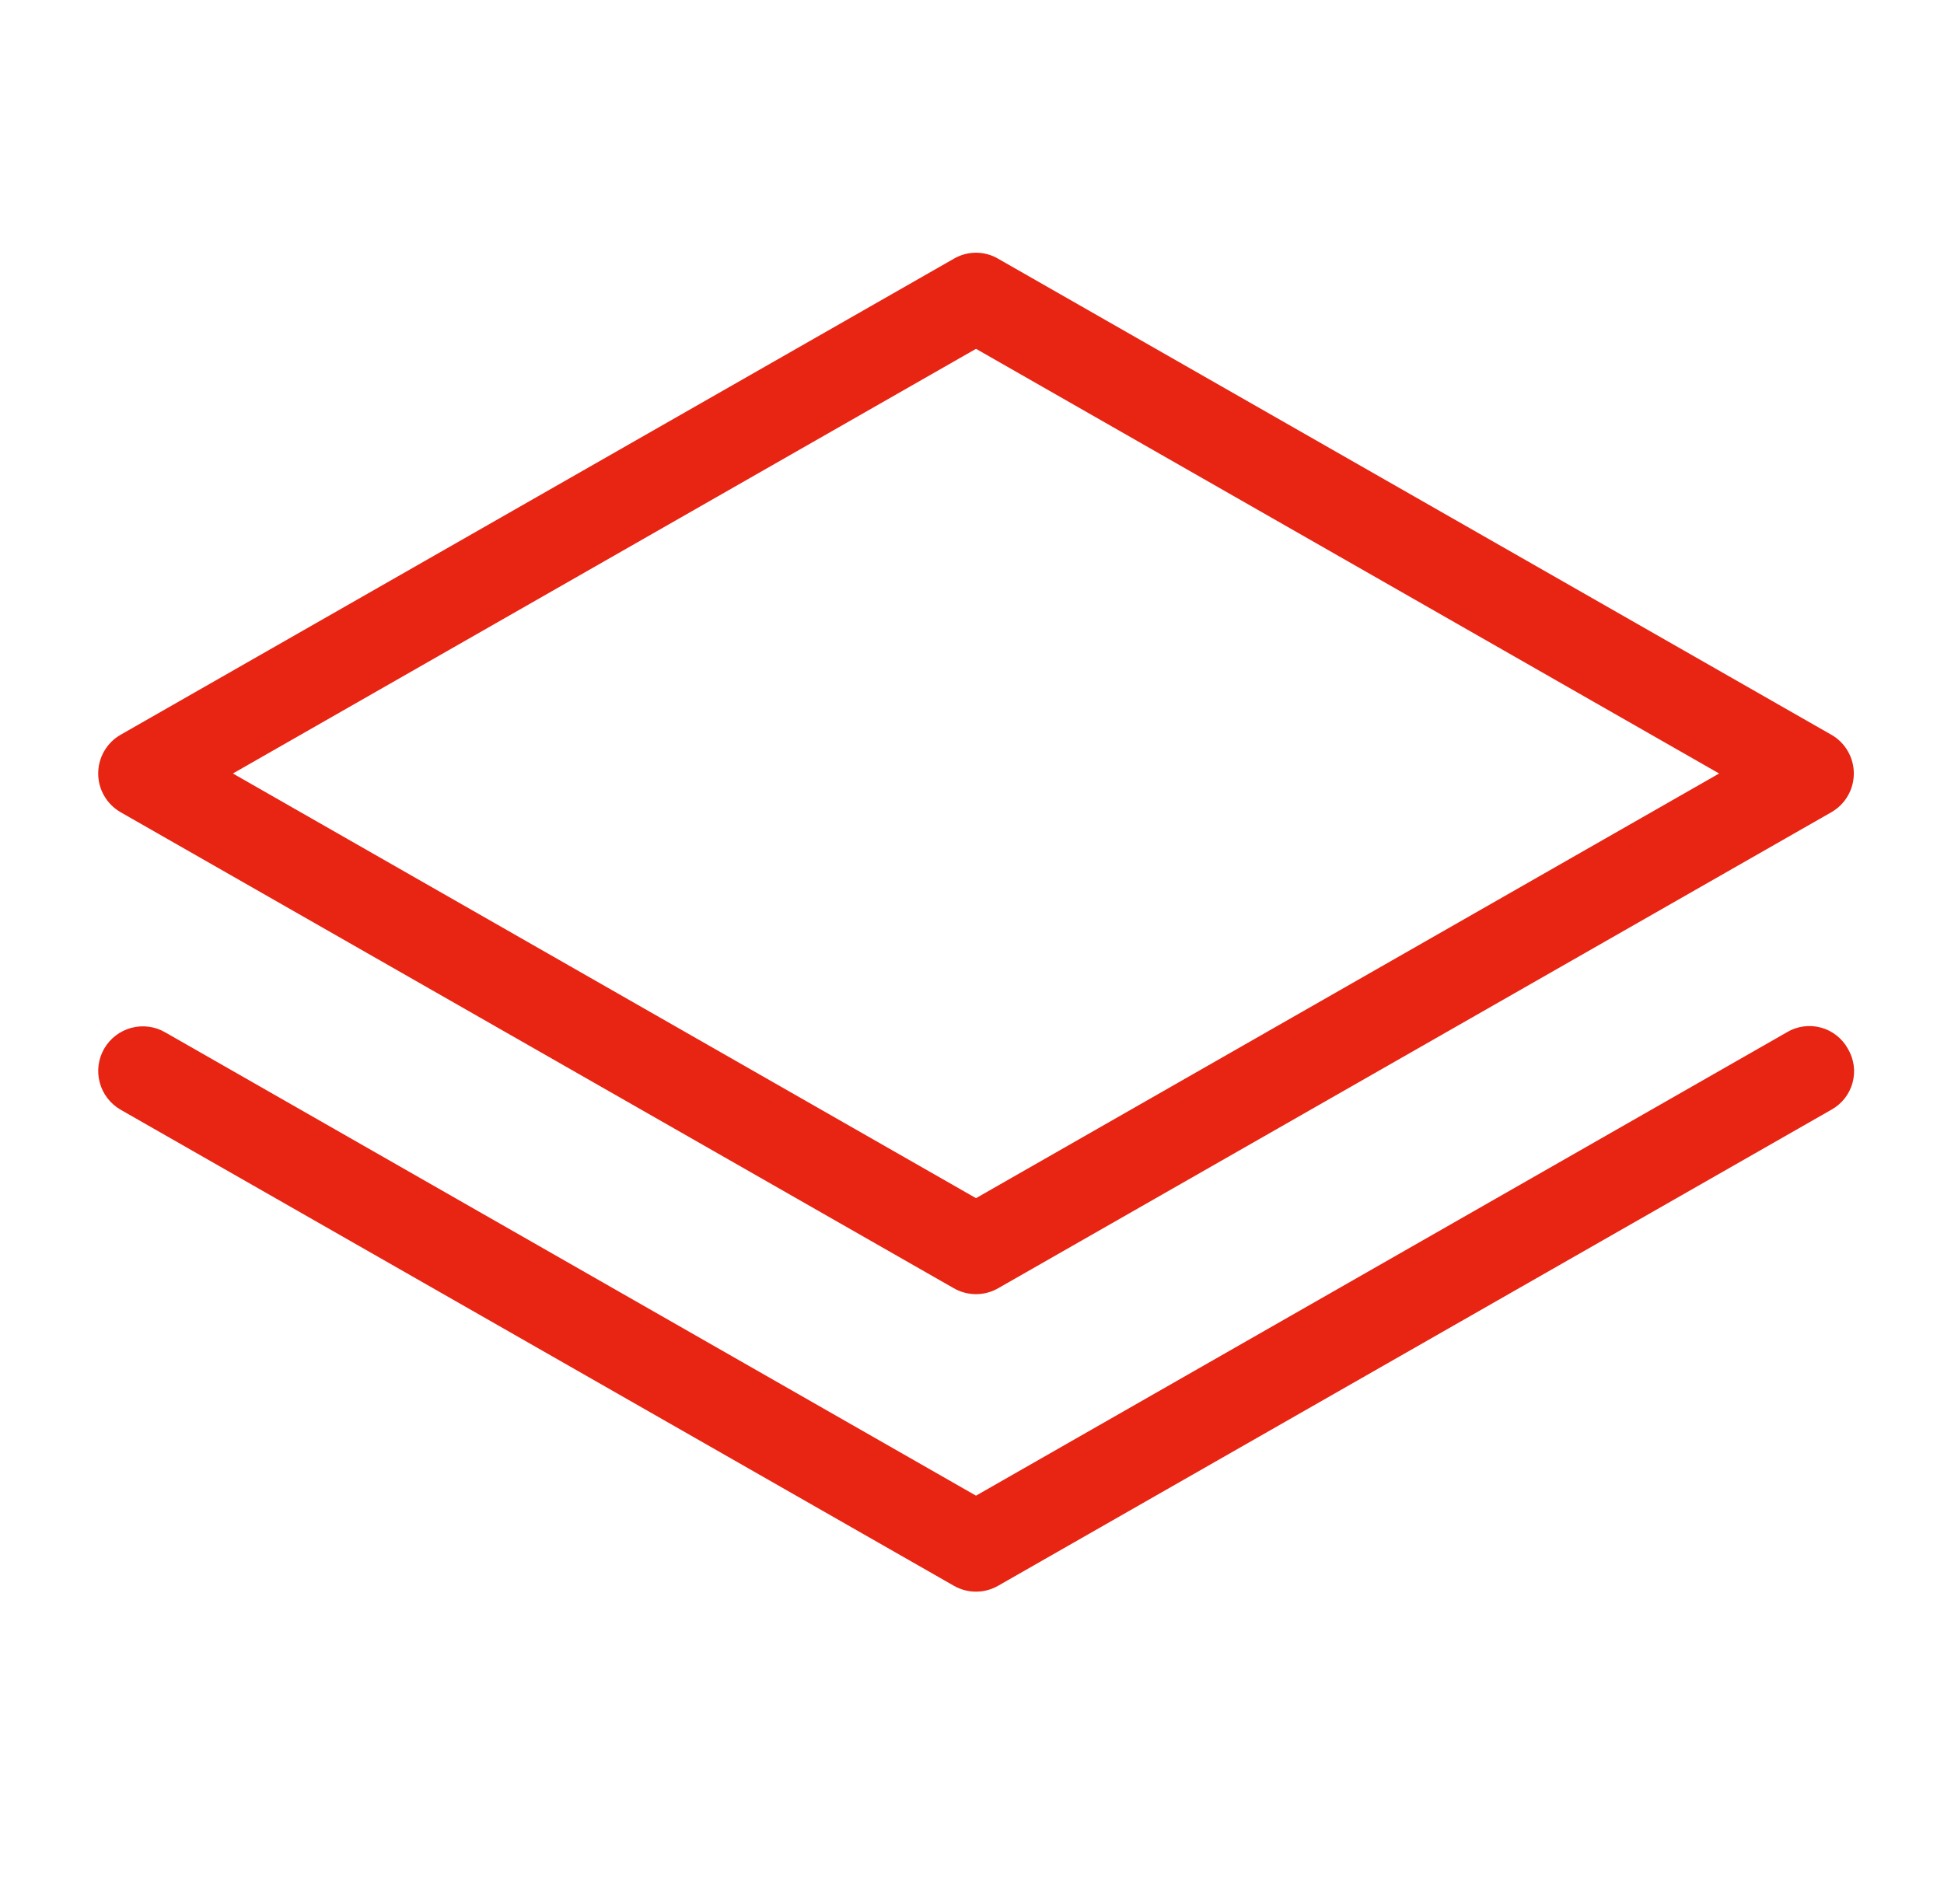 <svg width="49" height="48" viewBox="0 0 49 48" fill="none" xmlns="http://www.w3.org/2000/svg">
<path d="M3.038 20.475L24.038 32.475C24.209 32.574 24.403 32.626 24.601 32.626C24.798 32.626 24.992 32.574 25.163 32.475L46.163 20.475C46.335 20.376 46.477 20.234 46.576 20.063C46.675 19.892 46.727 19.698 46.727 19.5C46.727 19.302 46.675 19.108 46.576 18.937C46.477 18.765 46.335 18.623 46.163 18.525L25.163 6.525C24.993 6.424 24.799 6.371 24.601 6.371C24.403 6.371 24.209 6.424 24.038 6.525L3.038 18.525C2.867 18.623 2.725 18.765 2.626 18.937C2.527 19.108 2.475 19.302 2.475 19.5C2.475 19.698 2.527 19.892 2.626 20.063C2.725 20.234 2.867 20.376 3.038 20.475ZM24.601 8.794L43.332 19.5L24.601 30.206L5.87 19.5L24.601 8.794ZM46.576 26.437C46.652 26.565 46.702 26.706 46.723 26.853C46.744 27 46.734 27.15 46.696 27.294C46.657 27.437 46.59 27.571 46.499 27.688C46.407 27.805 46.293 27.903 46.163 27.975L25.163 39.975C24.992 40.074 24.798 40.126 24.601 40.126C24.403 40.126 24.209 40.074 24.038 39.975L3.038 27.975C2.78 27.826 2.591 27.58 2.514 27.291C2.436 27.003 2.477 26.696 2.626 26.437C2.775 26.179 3.021 25.99 3.309 25.913C3.598 25.835 3.905 25.876 4.163 26.025L24.601 37.706L45.038 26.025C45.166 25.948 45.307 25.898 45.454 25.878C45.601 25.857 45.751 25.866 45.895 25.905C46.038 25.943 46.172 26.01 46.289 26.102C46.407 26.193 46.504 26.307 46.576 26.437Z" fill="#E82413"/>
</svg>
